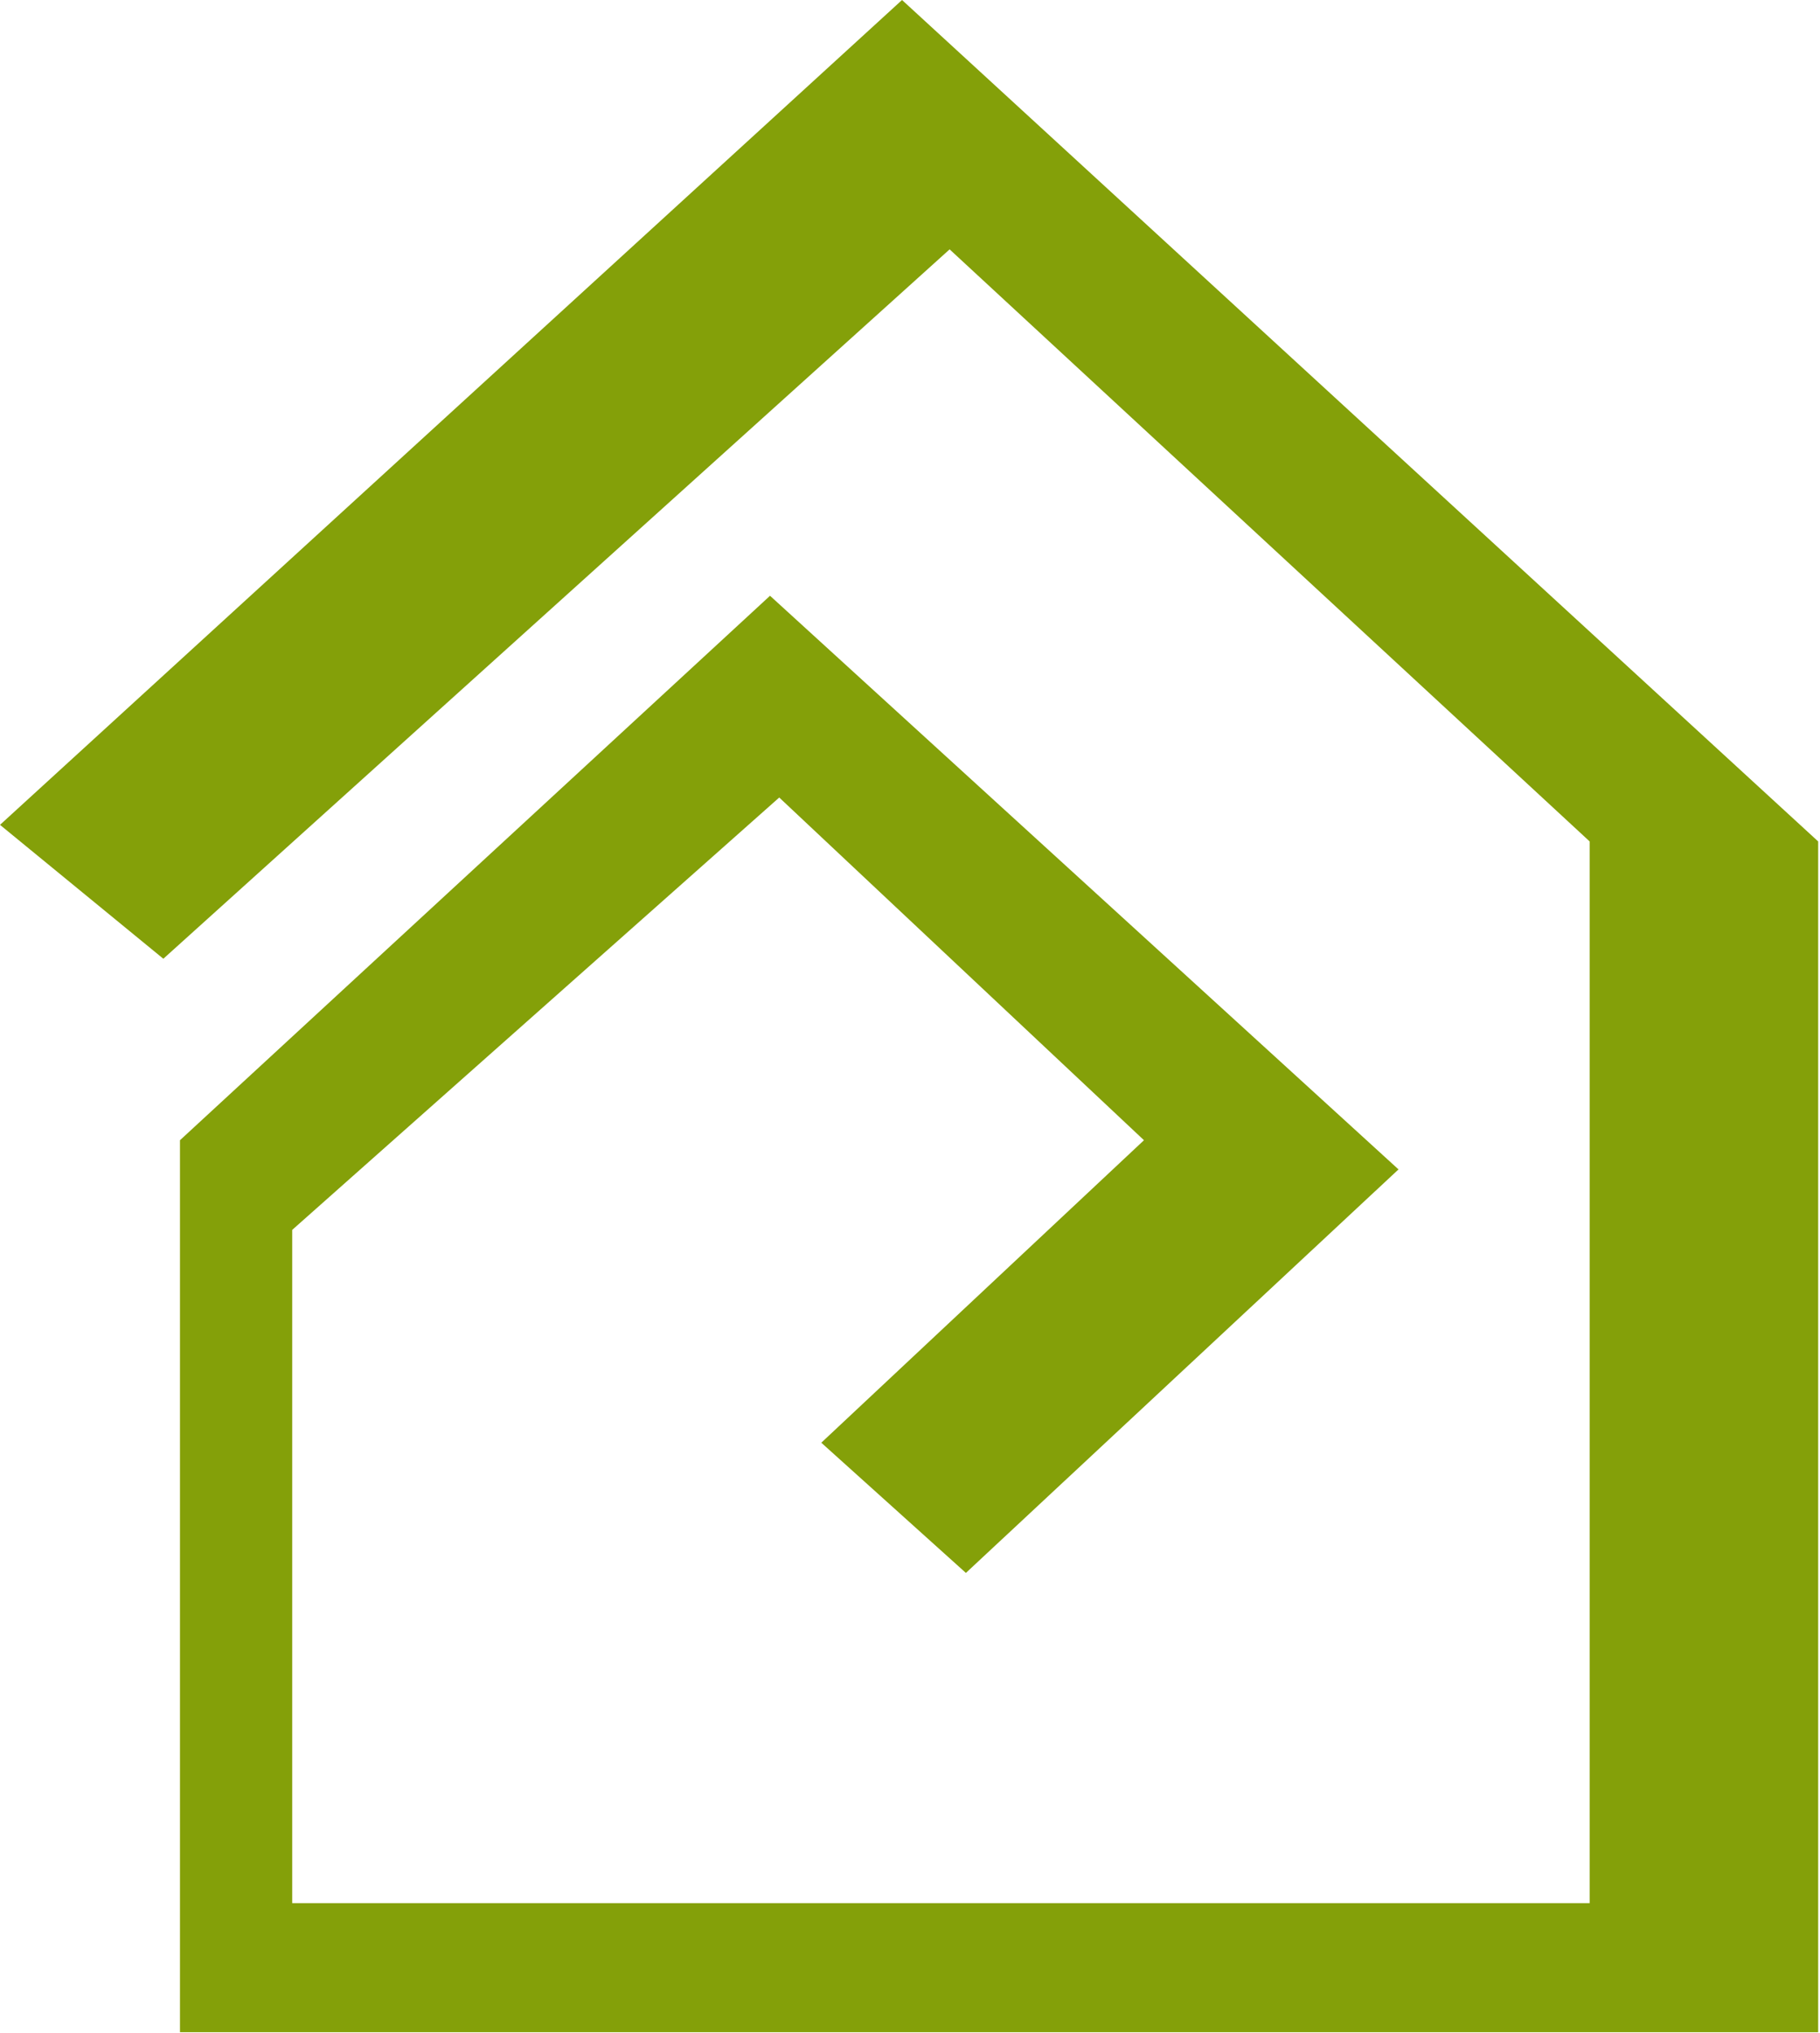 <?xml version="1.0" encoding="UTF-8" standalone="no"?>
<!DOCTYPE svg PUBLIC "-//W3C//DTD SVG 1.1//EN" "http://www.w3.org/Graphics/SVG/1.1/DTD/svg11.dtd">
<svg width="100%" height="100%" viewBox="0 0 240 268" version="1.1" xmlns="http://www.w3.org/2000/svg" xmlns:xlink="http://www.w3.org/1999/xlink" xml:space="preserve" xmlns:serif="http://www.serif.com/" style="fill-rule:evenodd;clip-rule:evenodd;stroke-linejoin:round;stroke-miterlimit:2;">
    <path id="VW-Haus" serif:id="VW Haus" d="M21.539,126.402l-21.539,-17.653l118.949,-108.749l120.81,110.936l0,156.995l-216.026,0l0,-117.603l77.808,-71.782l82.878,75.63l-57.048,53.2l-19.068,-17.167l42.549,-39.881l-48.096,-45.182l-64.224,57.005l0,88.761l171.093,0l0,-139.976l-84.4,-78.06l-103.686,93.526Z" style="fill:#84a009;fill-rule:nonzero;"/>
</svg>
